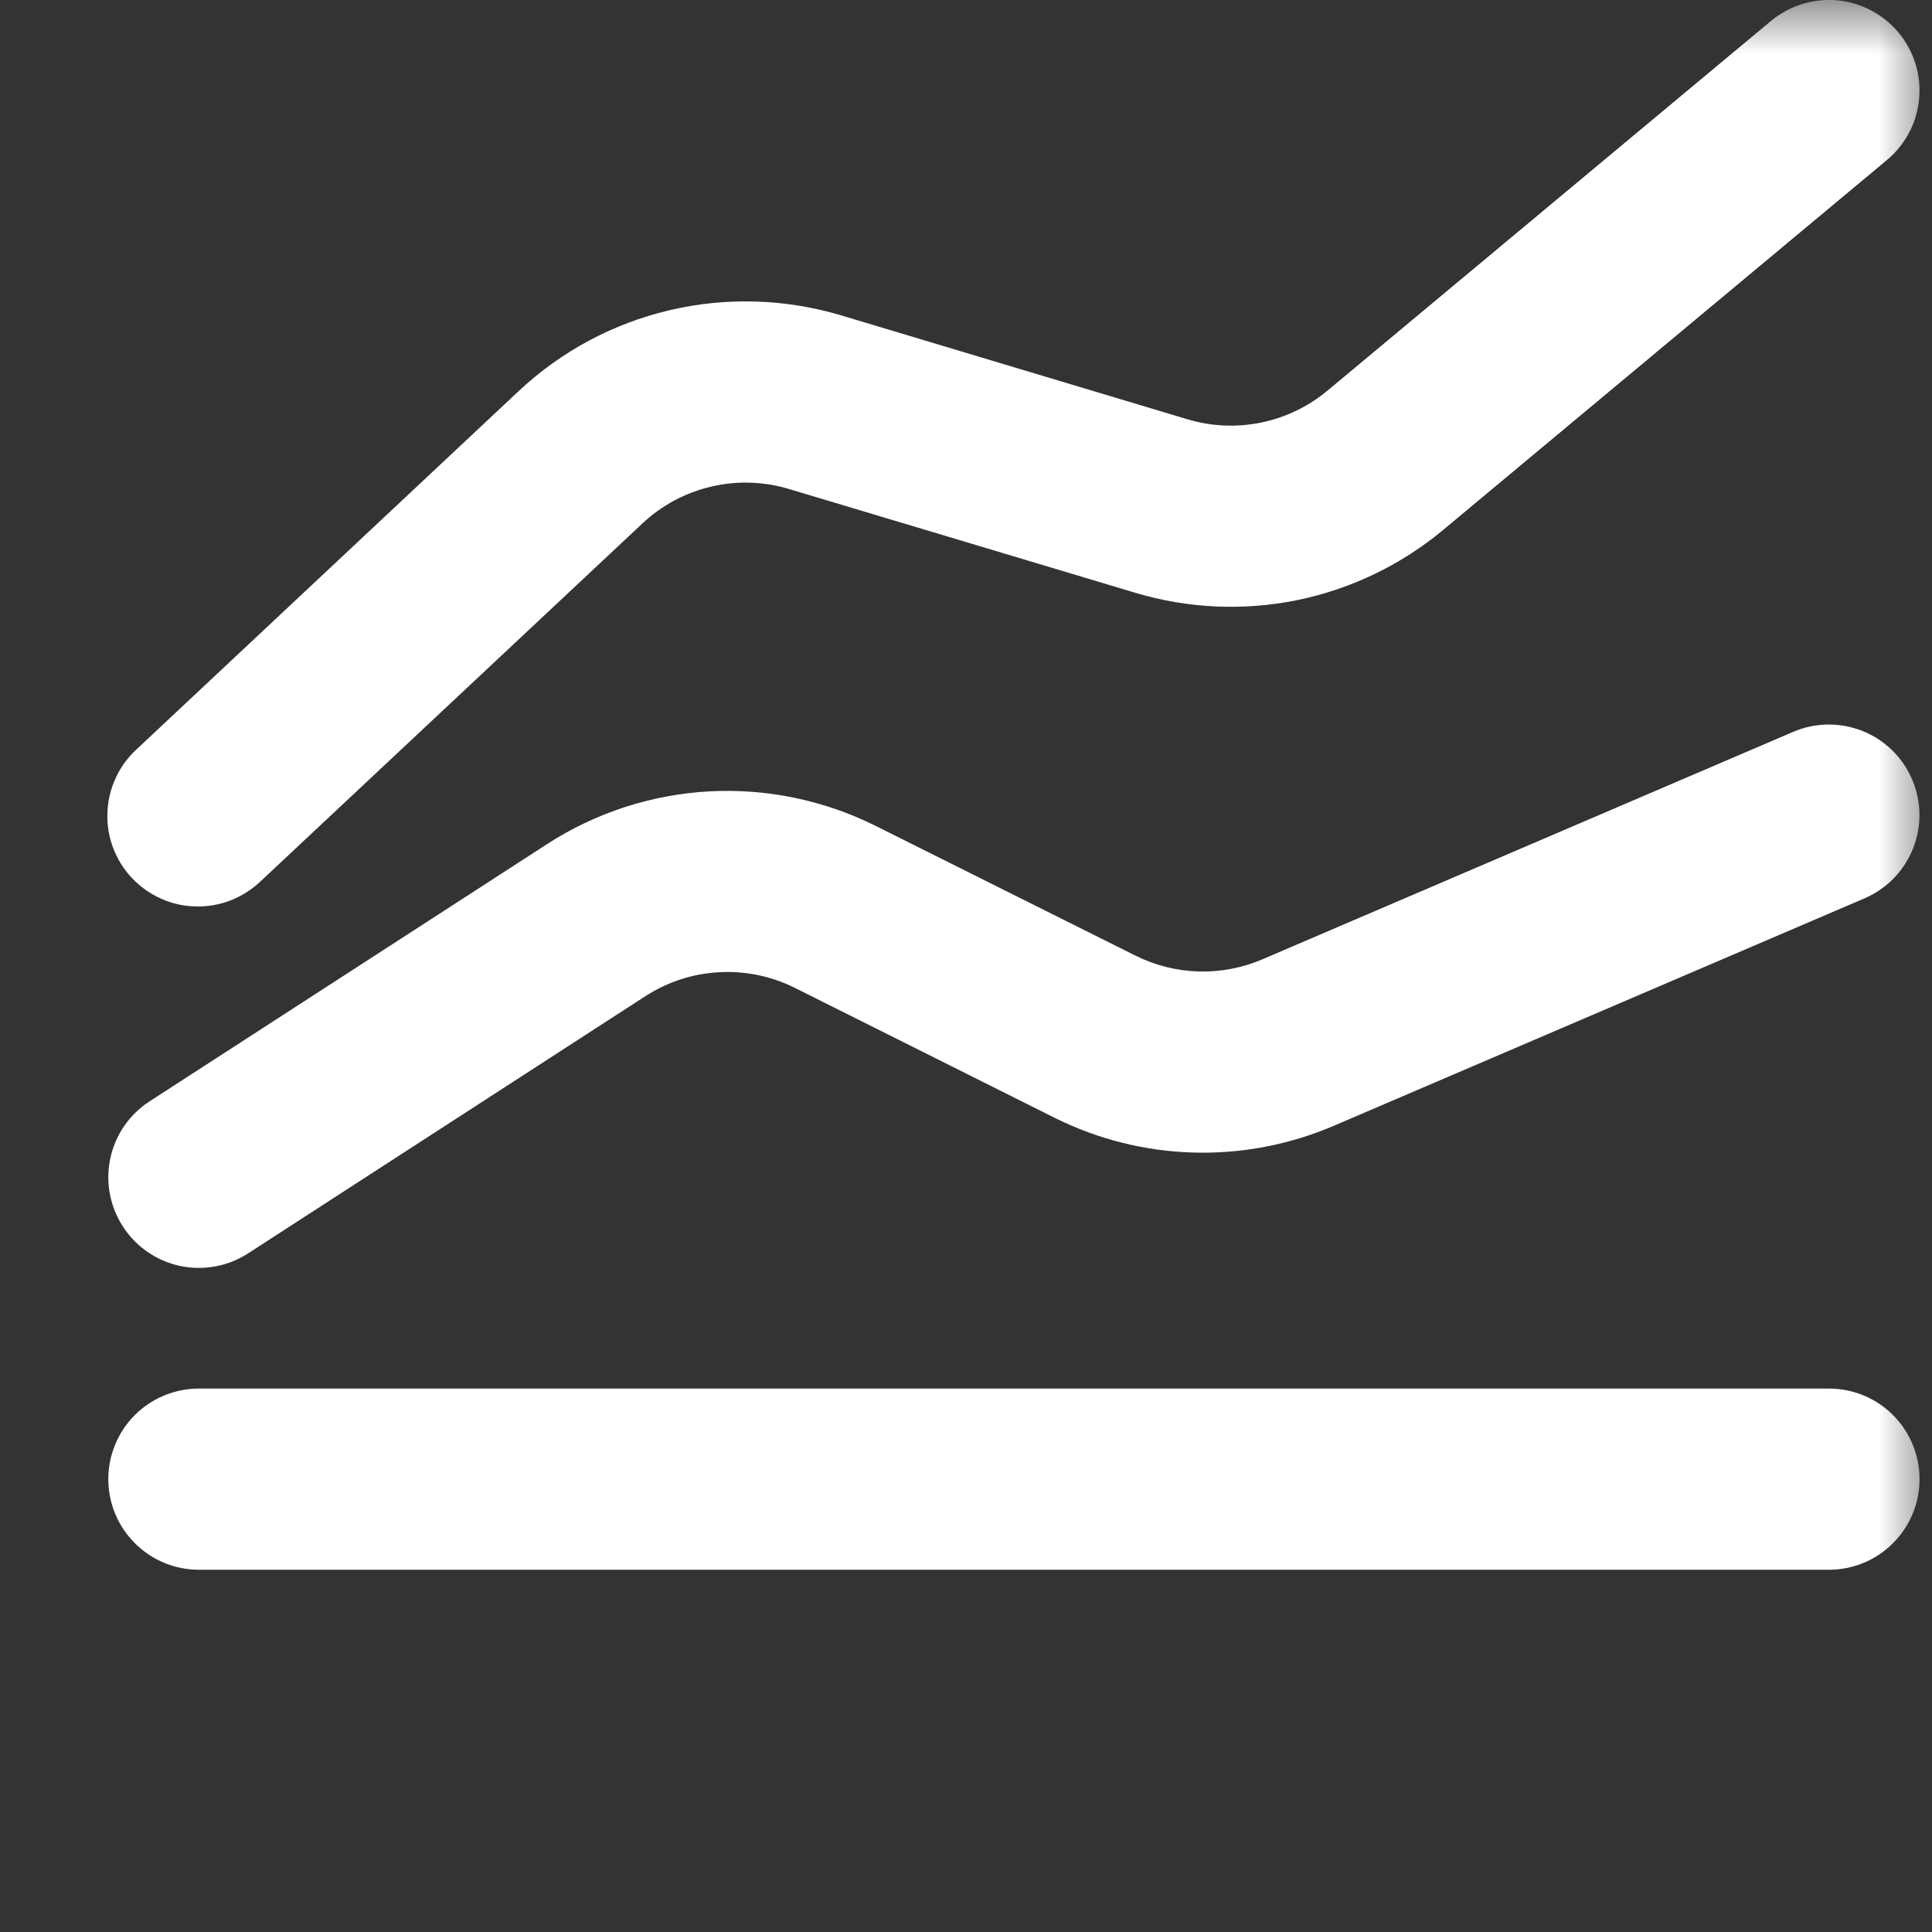 <svg width="18" height="18" viewBox="0 0 18 18" fill="none" xmlns="http://www.w3.org/2000/svg">
<rect x="0" y="0" width="18" height="18" fill="#333333" stroke="none"/>
<mask id="mask0_37_394" style="mask-type:luminance" maskUnits="userSpaceOnUse" x="0" y="0" width="18" height="18">
<path d="M0 0H18V18H0V0Z" fill="white"/>
</mask>
<g mask="url(#mask0_37_394)">
<path fill-rule="evenodd" clip-rule="evenodd" d="M17.688 0.303C17.831 0.475 17.901 0.697 17.88 0.92C17.86 1.143 17.752 1.348 17.58 1.491L13.447 4.936C13.055 5.263 12.587 5.488 12.087 5.591C11.586 5.693 11.068 5.67 10.578 5.523L7.351 4.556C7.115 4.485 6.865 4.477 6.625 4.534C6.385 4.59 6.165 4.708 5.985 4.877L2.43 8.209C2.349 8.286 2.254 8.347 2.15 8.388C2.046 8.429 1.935 8.448 1.823 8.445C1.711 8.443 1.601 8.418 1.499 8.372C1.397 8.326 1.305 8.261 1.228 8.179C1.152 8.098 1.092 8.002 1.053 7.897C1.014 7.792 0.996 7.68 1.001 7.569C1.005 7.457 1.032 7.347 1.079 7.246C1.126 7.144 1.193 7.053 1.276 6.978L4.831 3.645C5.226 3.274 5.711 3.014 6.239 2.89C6.766 2.766 7.317 2.783 7.836 2.938L11.062 3.906C11.514 4.042 12.004 3.942 12.367 3.64L16.5 0.195C16.672 0.052 16.894 -0.017 17.117 0.003C17.339 0.024 17.545 0.132 17.688 0.303ZM17.815 7.262C17.903 7.467 17.906 7.699 17.823 7.906C17.74 8.114 17.579 8.28 17.373 8.369L12.426 10.489C12.012 10.666 11.566 10.751 11.116 10.738C10.667 10.725 10.226 10.614 9.823 10.413L7.406 9.204C7.187 9.095 6.944 9.044 6.699 9.058C6.455 9.071 6.219 9.148 6.013 9.281L2.312 11.677C2.124 11.799 1.895 11.841 1.676 11.794C1.457 11.747 1.266 11.615 1.145 11.427C1.023 11.239 0.981 11.01 1.028 10.791C1.075 10.572 1.207 10.381 1.395 10.26L5.096 7.865C5.548 7.572 6.069 7.403 6.606 7.373C7.143 7.344 7.679 7.455 8.161 7.696L10.578 8.903C10.761 8.994 10.961 9.045 11.166 9.051C11.37 9.057 11.573 9.018 11.761 8.938L16.708 6.818C16.914 6.73 17.146 6.728 17.354 6.811C17.561 6.894 17.727 7.056 17.815 7.262ZM1.853 12.937C1.629 12.937 1.414 13.026 1.256 13.184C1.098 13.342 1.009 13.557 1.009 13.781C1.009 14.005 1.098 14.219 1.256 14.377C1.414 14.536 1.629 14.625 1.853 14.625H17.04C17.264 14.625 17.479 14.536 17.637 14.377C17.795 14.219 17.884 14.005 17.884 13.781C17.884 13.557 17.795 13.342 17.637 13.184C17.479 13.026 17.264 12.937 17.04 12.937H1.853Z" fill="white"/>
</g>
</svg>
